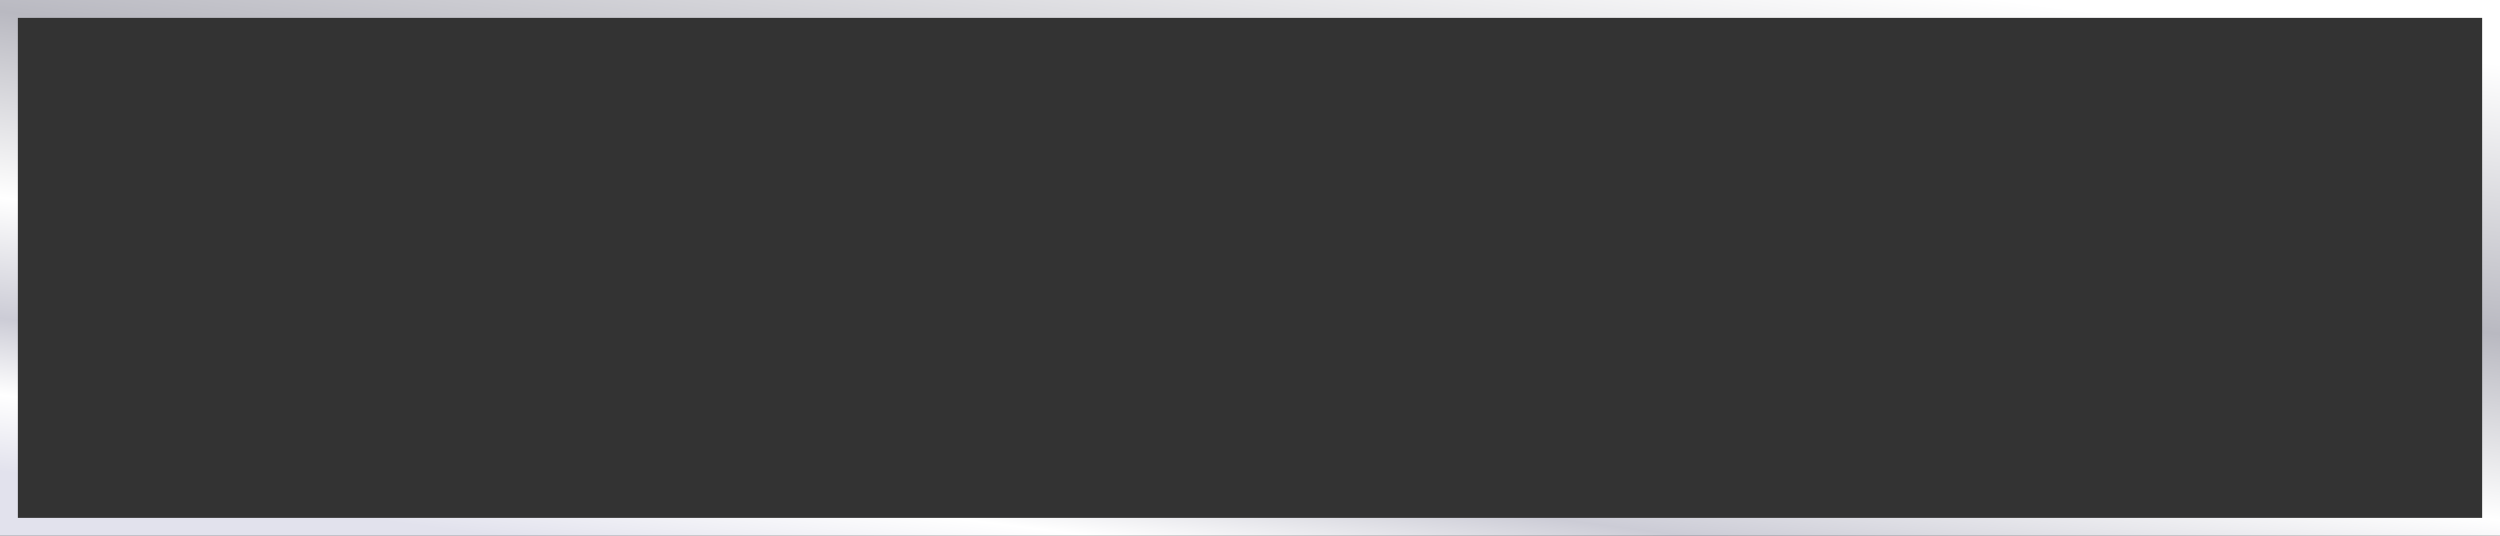 <?xml version="1.0" encoding="UTF-8"?> <svg xmlns="http://www.w3.org/2000/svg" width="420" height="90" viewBox="0 0 420 90" fill="none"><rect x="0" y="0" width="420" height="90" fill="#333333" stroke="none"/><rect x="1.5" y="1.5" width="417" height="87" stroke="url(#paint0_linear_463_11)" stroke-width="3"></rect><defs><linearGradient id="paint0_linear_463_11" x1="336.565" y1="6.34885e-08" x2="320.98" y2="120.679" gradientUnits="userSpaceOnUse"><stop stop-color="white"></stop><stop offset="0.37" stop-color="#B9B9C1"></stop><stop offset="0.625" stop-color="white"></stop><stop offset="0.79" stop-color="#CCCCD6"></stop><stop offset="0.895" stop-color="white"></stop><stop offset="1" stop-color="#E2E2ED"></stop></linearGradient></defs></svg> 